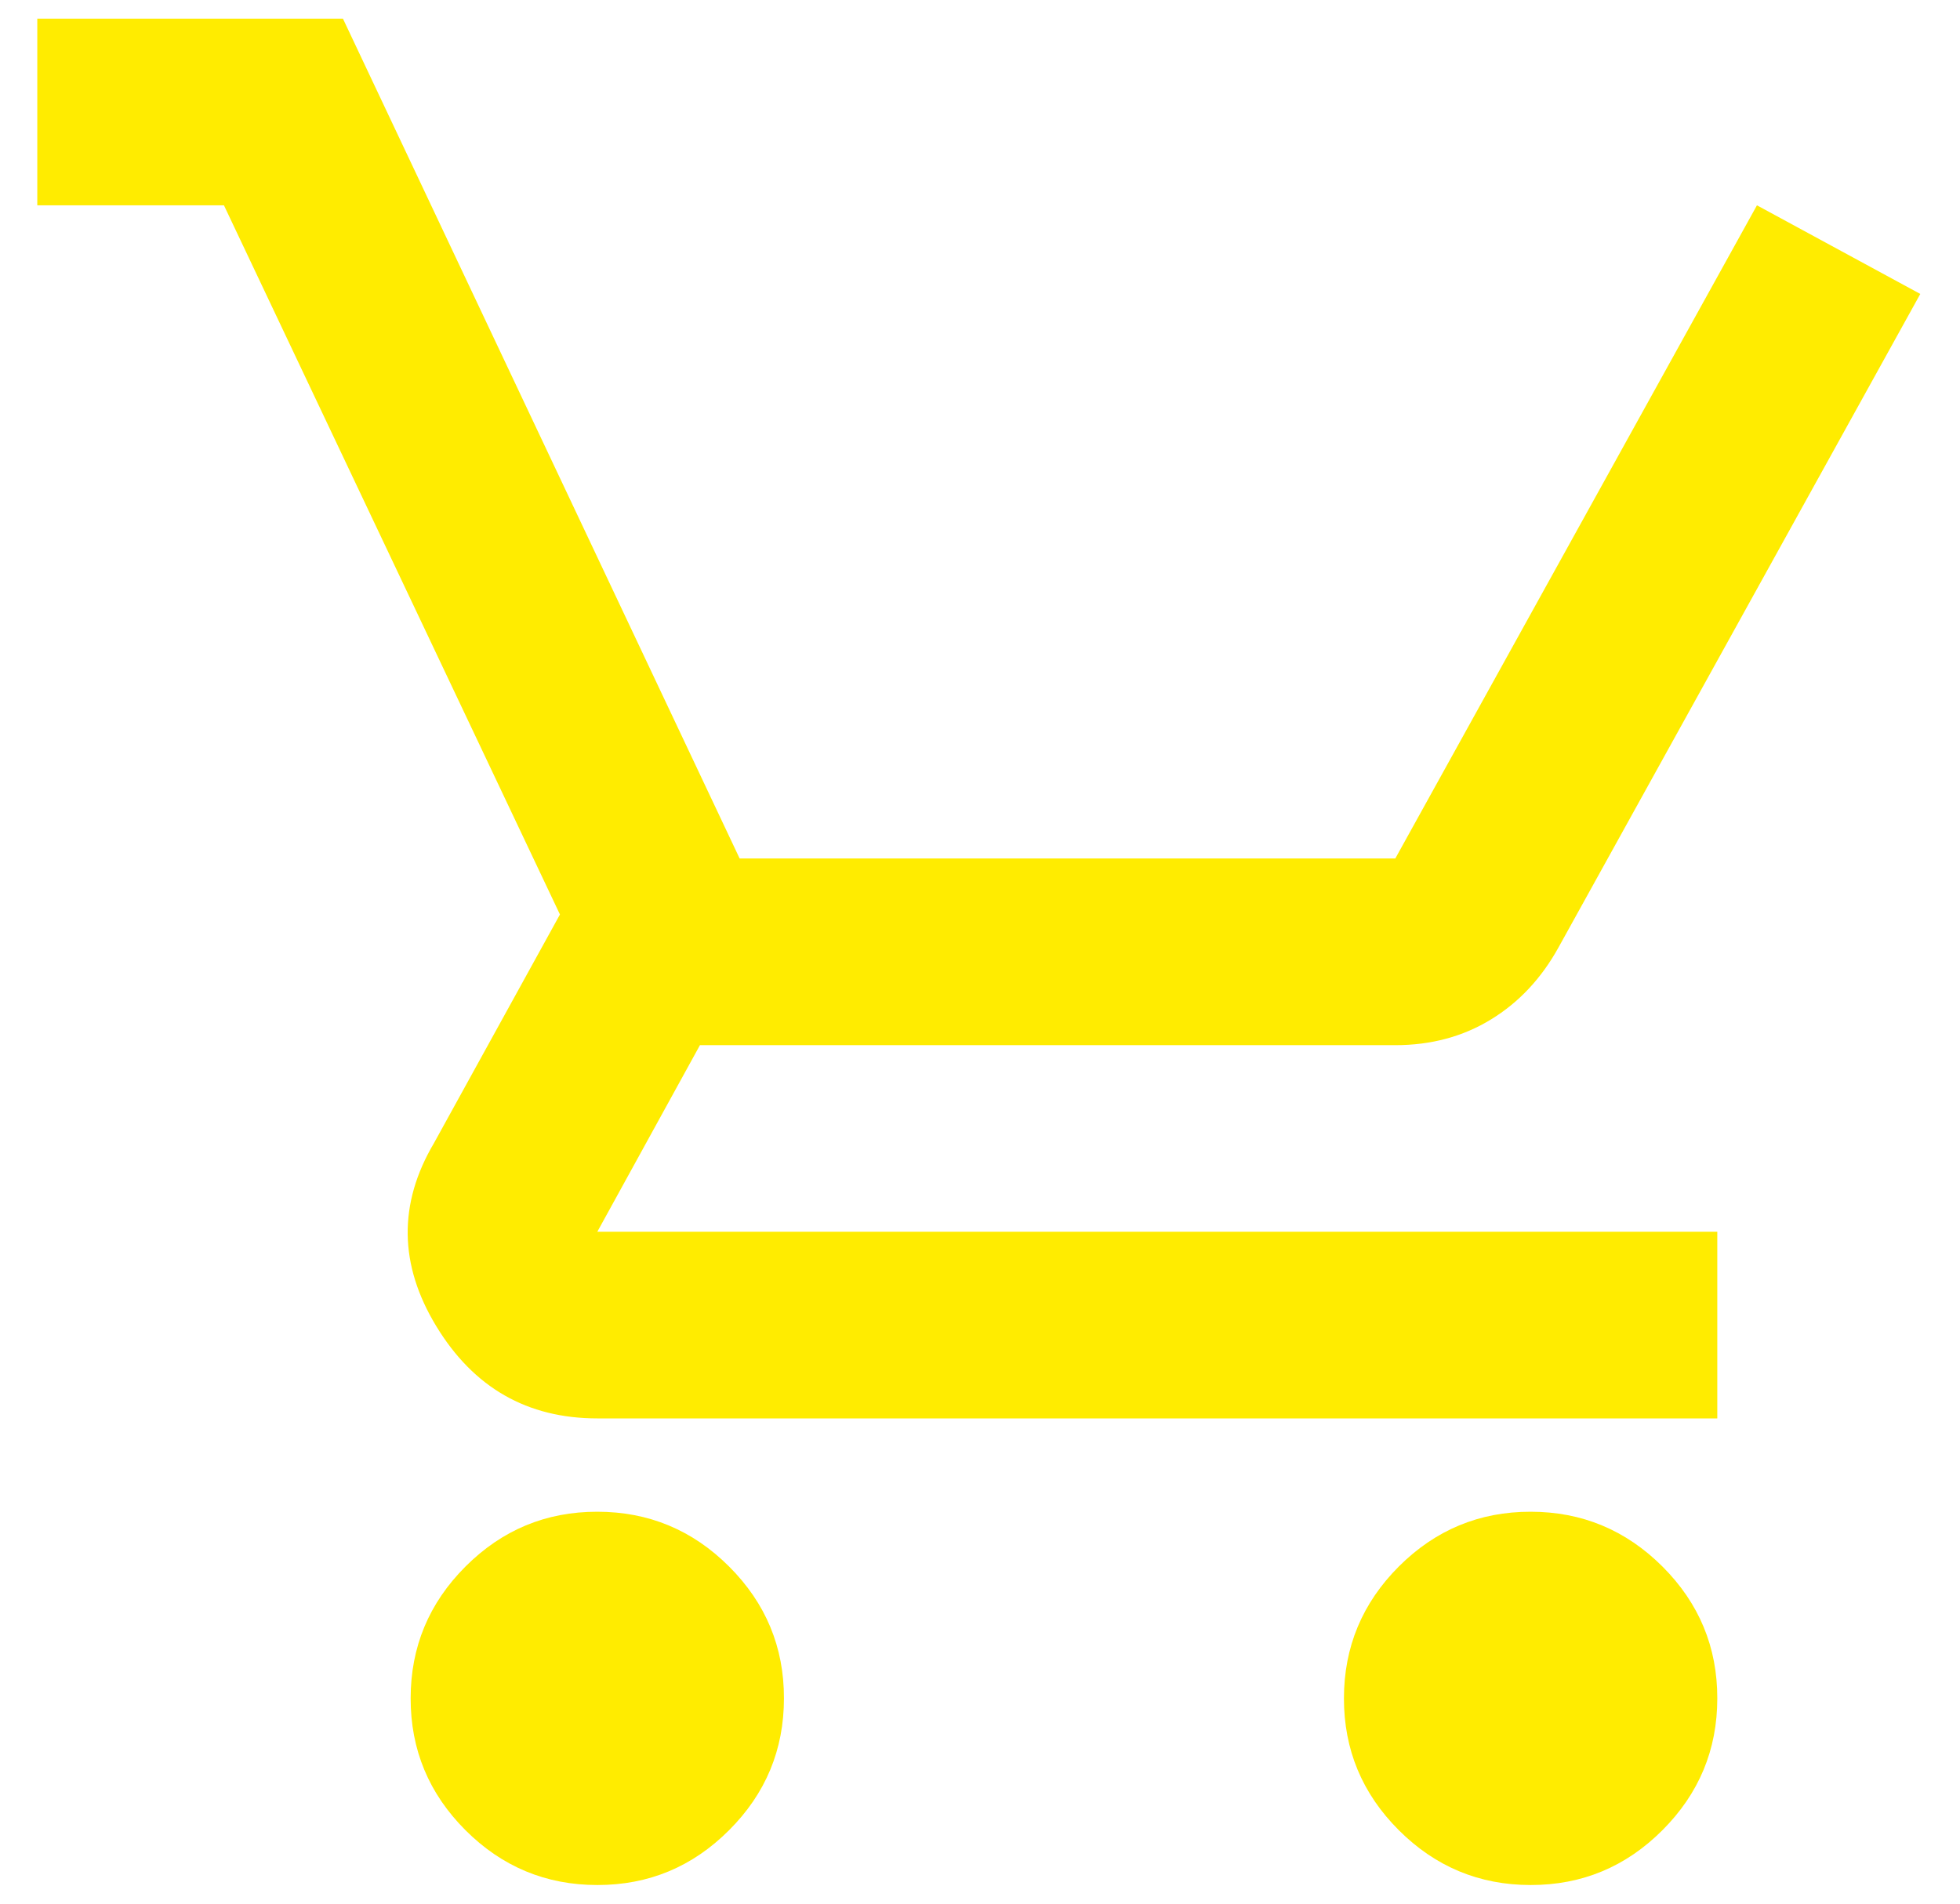 <svg xmlns="http://www.w3.org/2000/svg" width="35" height="34" viewBox="0 0 35 34" fill="none">
  <path d="M17.333 18.208C17.333 18.208 17.333 16.333 18.166 16.333C18.999 16.333 18.999 16.333 18.999 16.333H19.833H20.231V18.208H17.333ZM10.666 33.667C9.749 33.667 8.964 33.34 8.311 32.687C7.658 32.033 7.332 31.249 7.333 30.333C7.333 29.417 7.659 28.632 8.313 27.978C8.966 27.325 9.75 26.999 10.666 27C11.583 27 12.368 27.327 13.021 27.98C13.674 28.633 14.001 29.418 13.999 30.333C13.999 31.25 13.673 32.035 13.019 32.688C12.366 33.342 11.582 33.668 10.666 33.667ZM27.333 33.667C26.416 33.667 25.631 33.34 24.978 32.687C24.324 32.033 23.998 31.249 23.999 30.333C23.999 29.417 24.326 28.632 24.979 27.978C25.633 27.325 26.417 26.999 27.333 27C28.249 27 29.034 27.327 29.688 27.98C30.341 28.633 30.667 29.418 30.666 30.333C30.666 31.25 30.339 32.035 29.686 32.688C29.033 33.342 28.248 33.668 27.333 33.667ZM10.666 25.333C9.416 25.333 8.458 24.785 7.791 23.687C7.124 22.589 7.11 21.499 7.749 20.417L9.999 16.333L3.999 3.667H0.666V0.333H6.124L13.208 15.333H24.916L31.374 3.667L34.291 5.25L27.833 16.917C27.527 17.472 27.124 17.903 26.624 18.208C26.124 18.514 25.555 18.667 24.916 18.667H12.499L10.666 22H30.666V25.333H10.666Z" fill="#FFEC00"/>
</svg>
